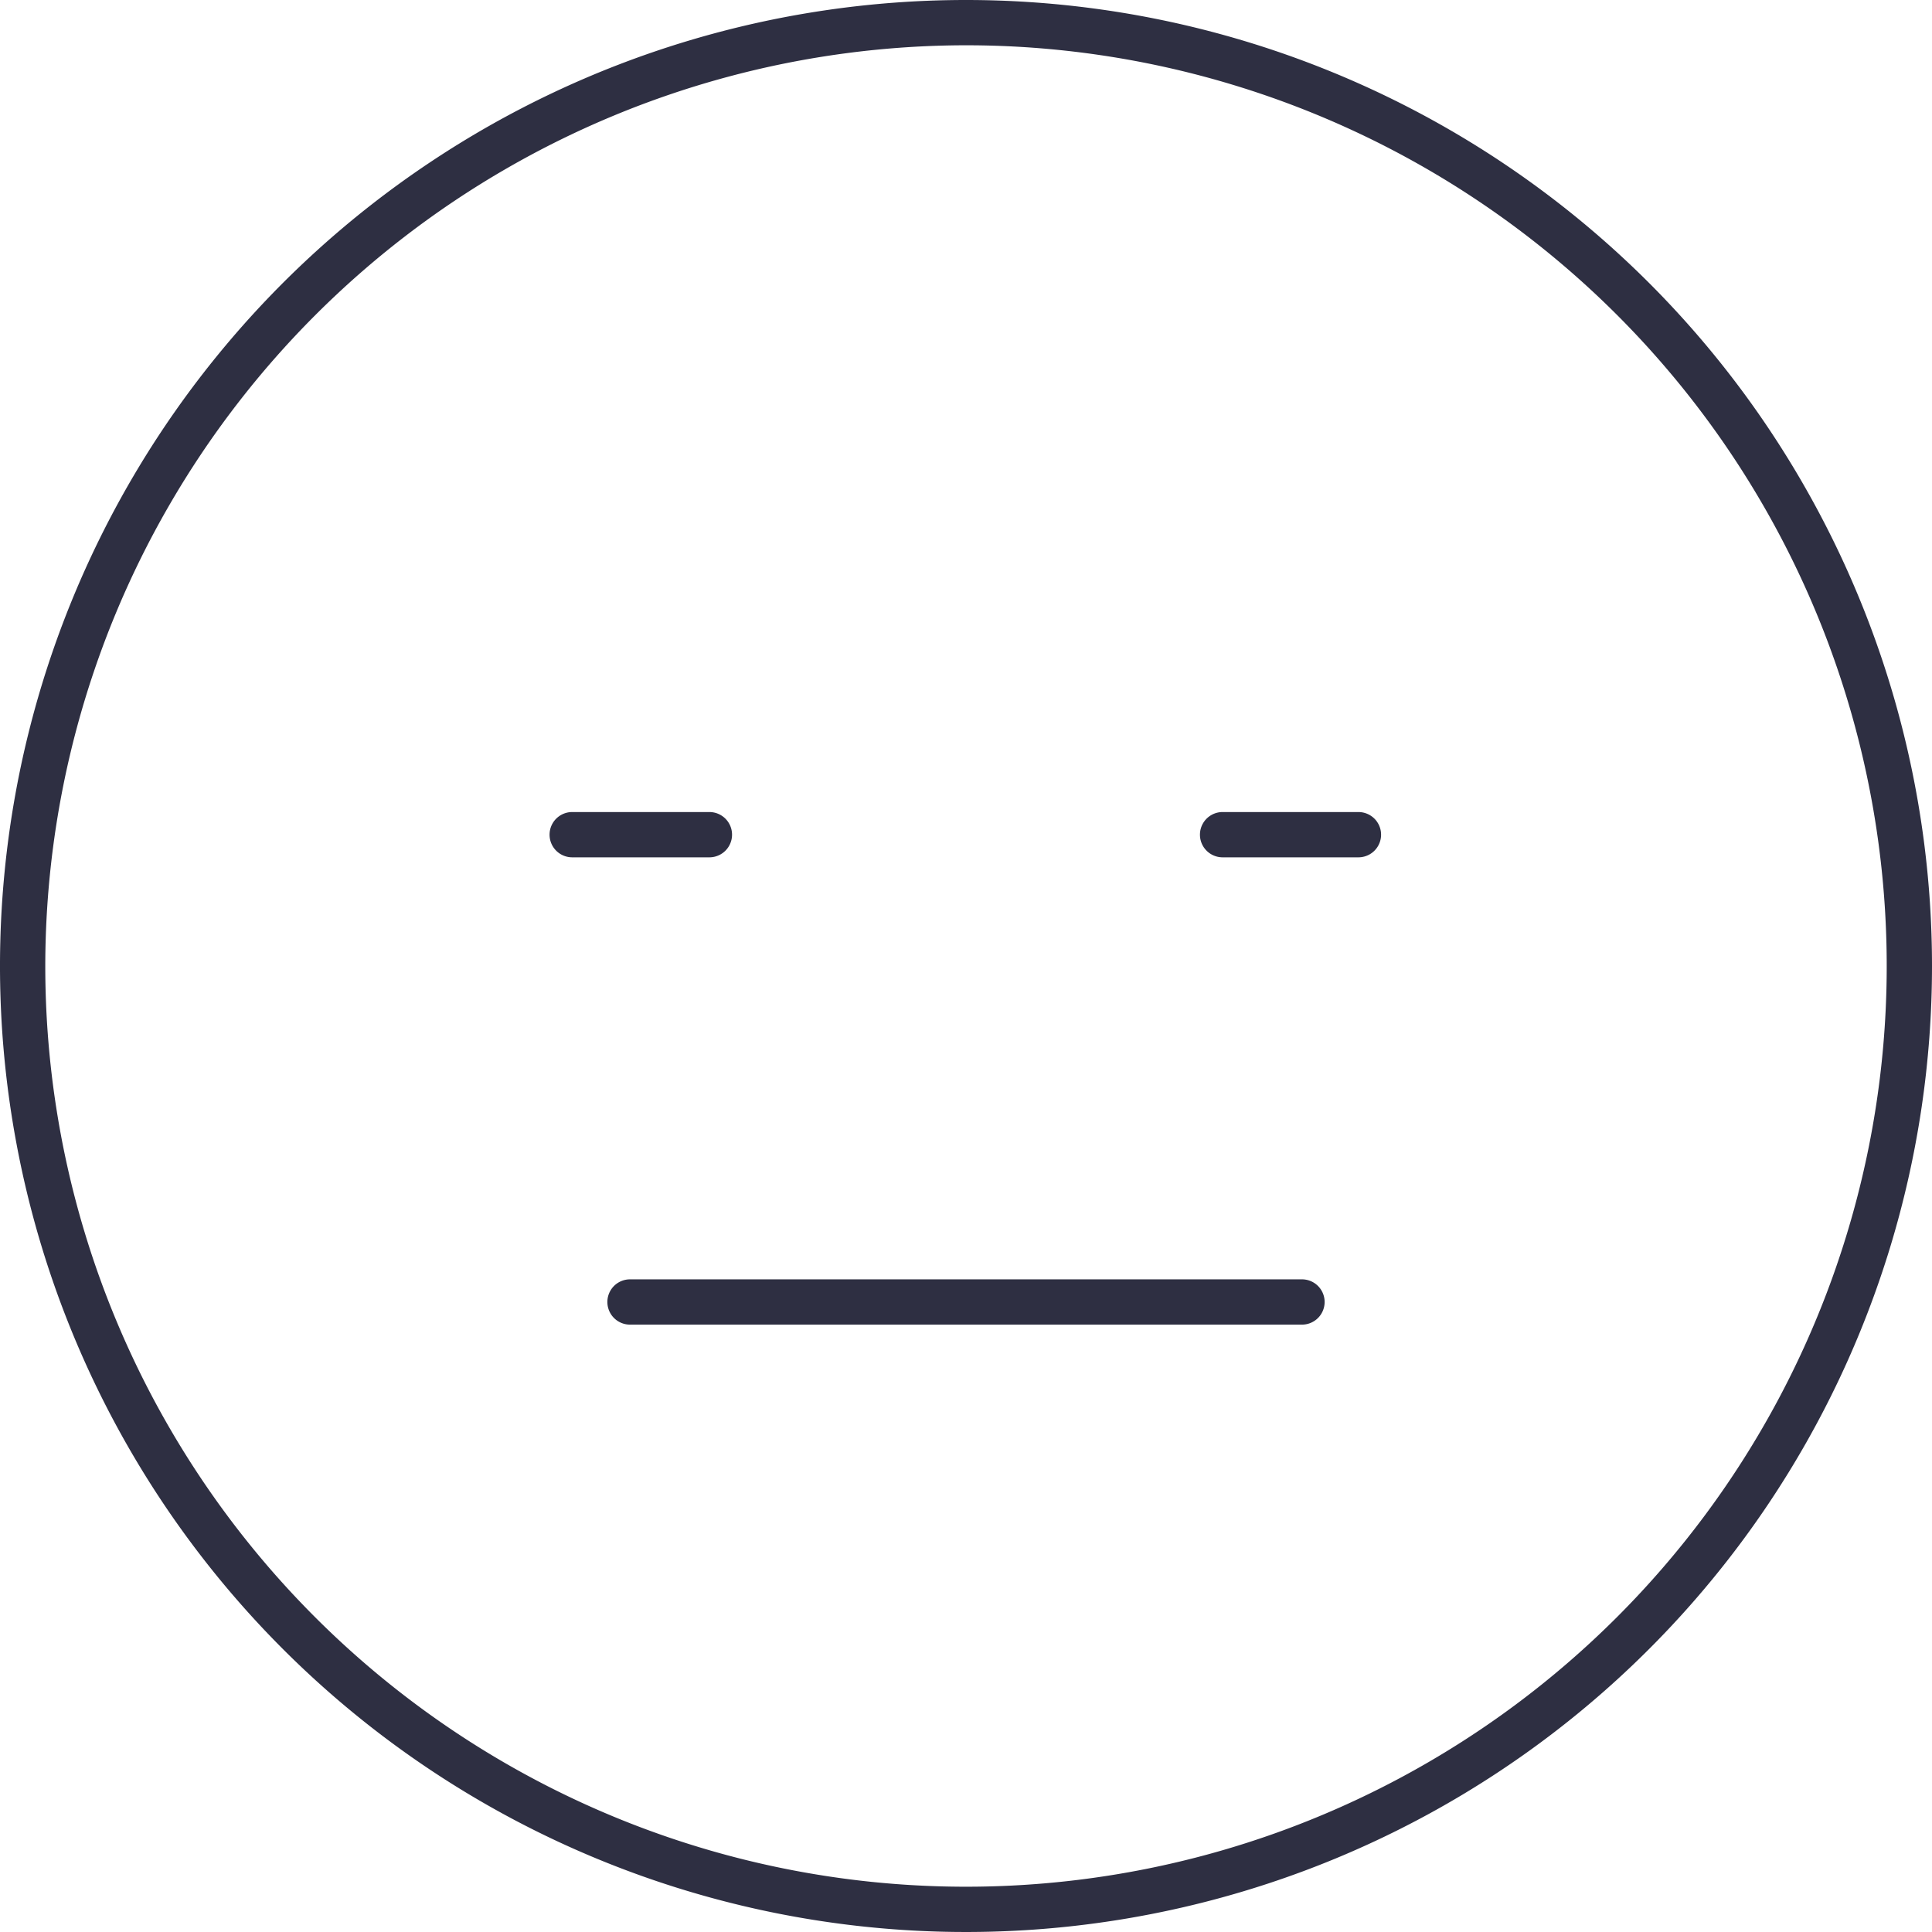 <?xml version="1.0" ?>
<!-- Скачано с сайта svg4.ru / Downloaded from svg4.ru -->
<svg width="800px" height="800px" viewBox="0 0 128 128" xmlns="http://www.w3.org/2000/svg">
<defs>
<style>.cls-1{fill:#2e2f42;}</style>
</defs>
<title/>
<g data-name="Layer 2" id="Layer_2">
<g id="Export">
<path class="cls-1" d="M64,3A61,61,0,1,1,3,64,61.06,61.06,0,0,1,64,3m0-3a64,64,0,1,0,64,64A64,64,0,0,0,64,0Z"/>
<path class="cls-1" d="M90.09,56.8H81a1.5,1.5,0,0,1,0-3h9a1.5,1.5,0,0,1,0,3Z"/>
<path class="cls-1" d="M47,56.8H37.91a1.5,1.5,0,0,1,0-3H47a1.5,1.5,0,0,1,0,3Z"/>
<path class="cls-1" d="M86.26,87.76H41.74a1.5,1.5,0,1,1,0-3H86.26a1.5,1.5,0,0,1,0,3Z"/>
</g>
</g>
</svg>